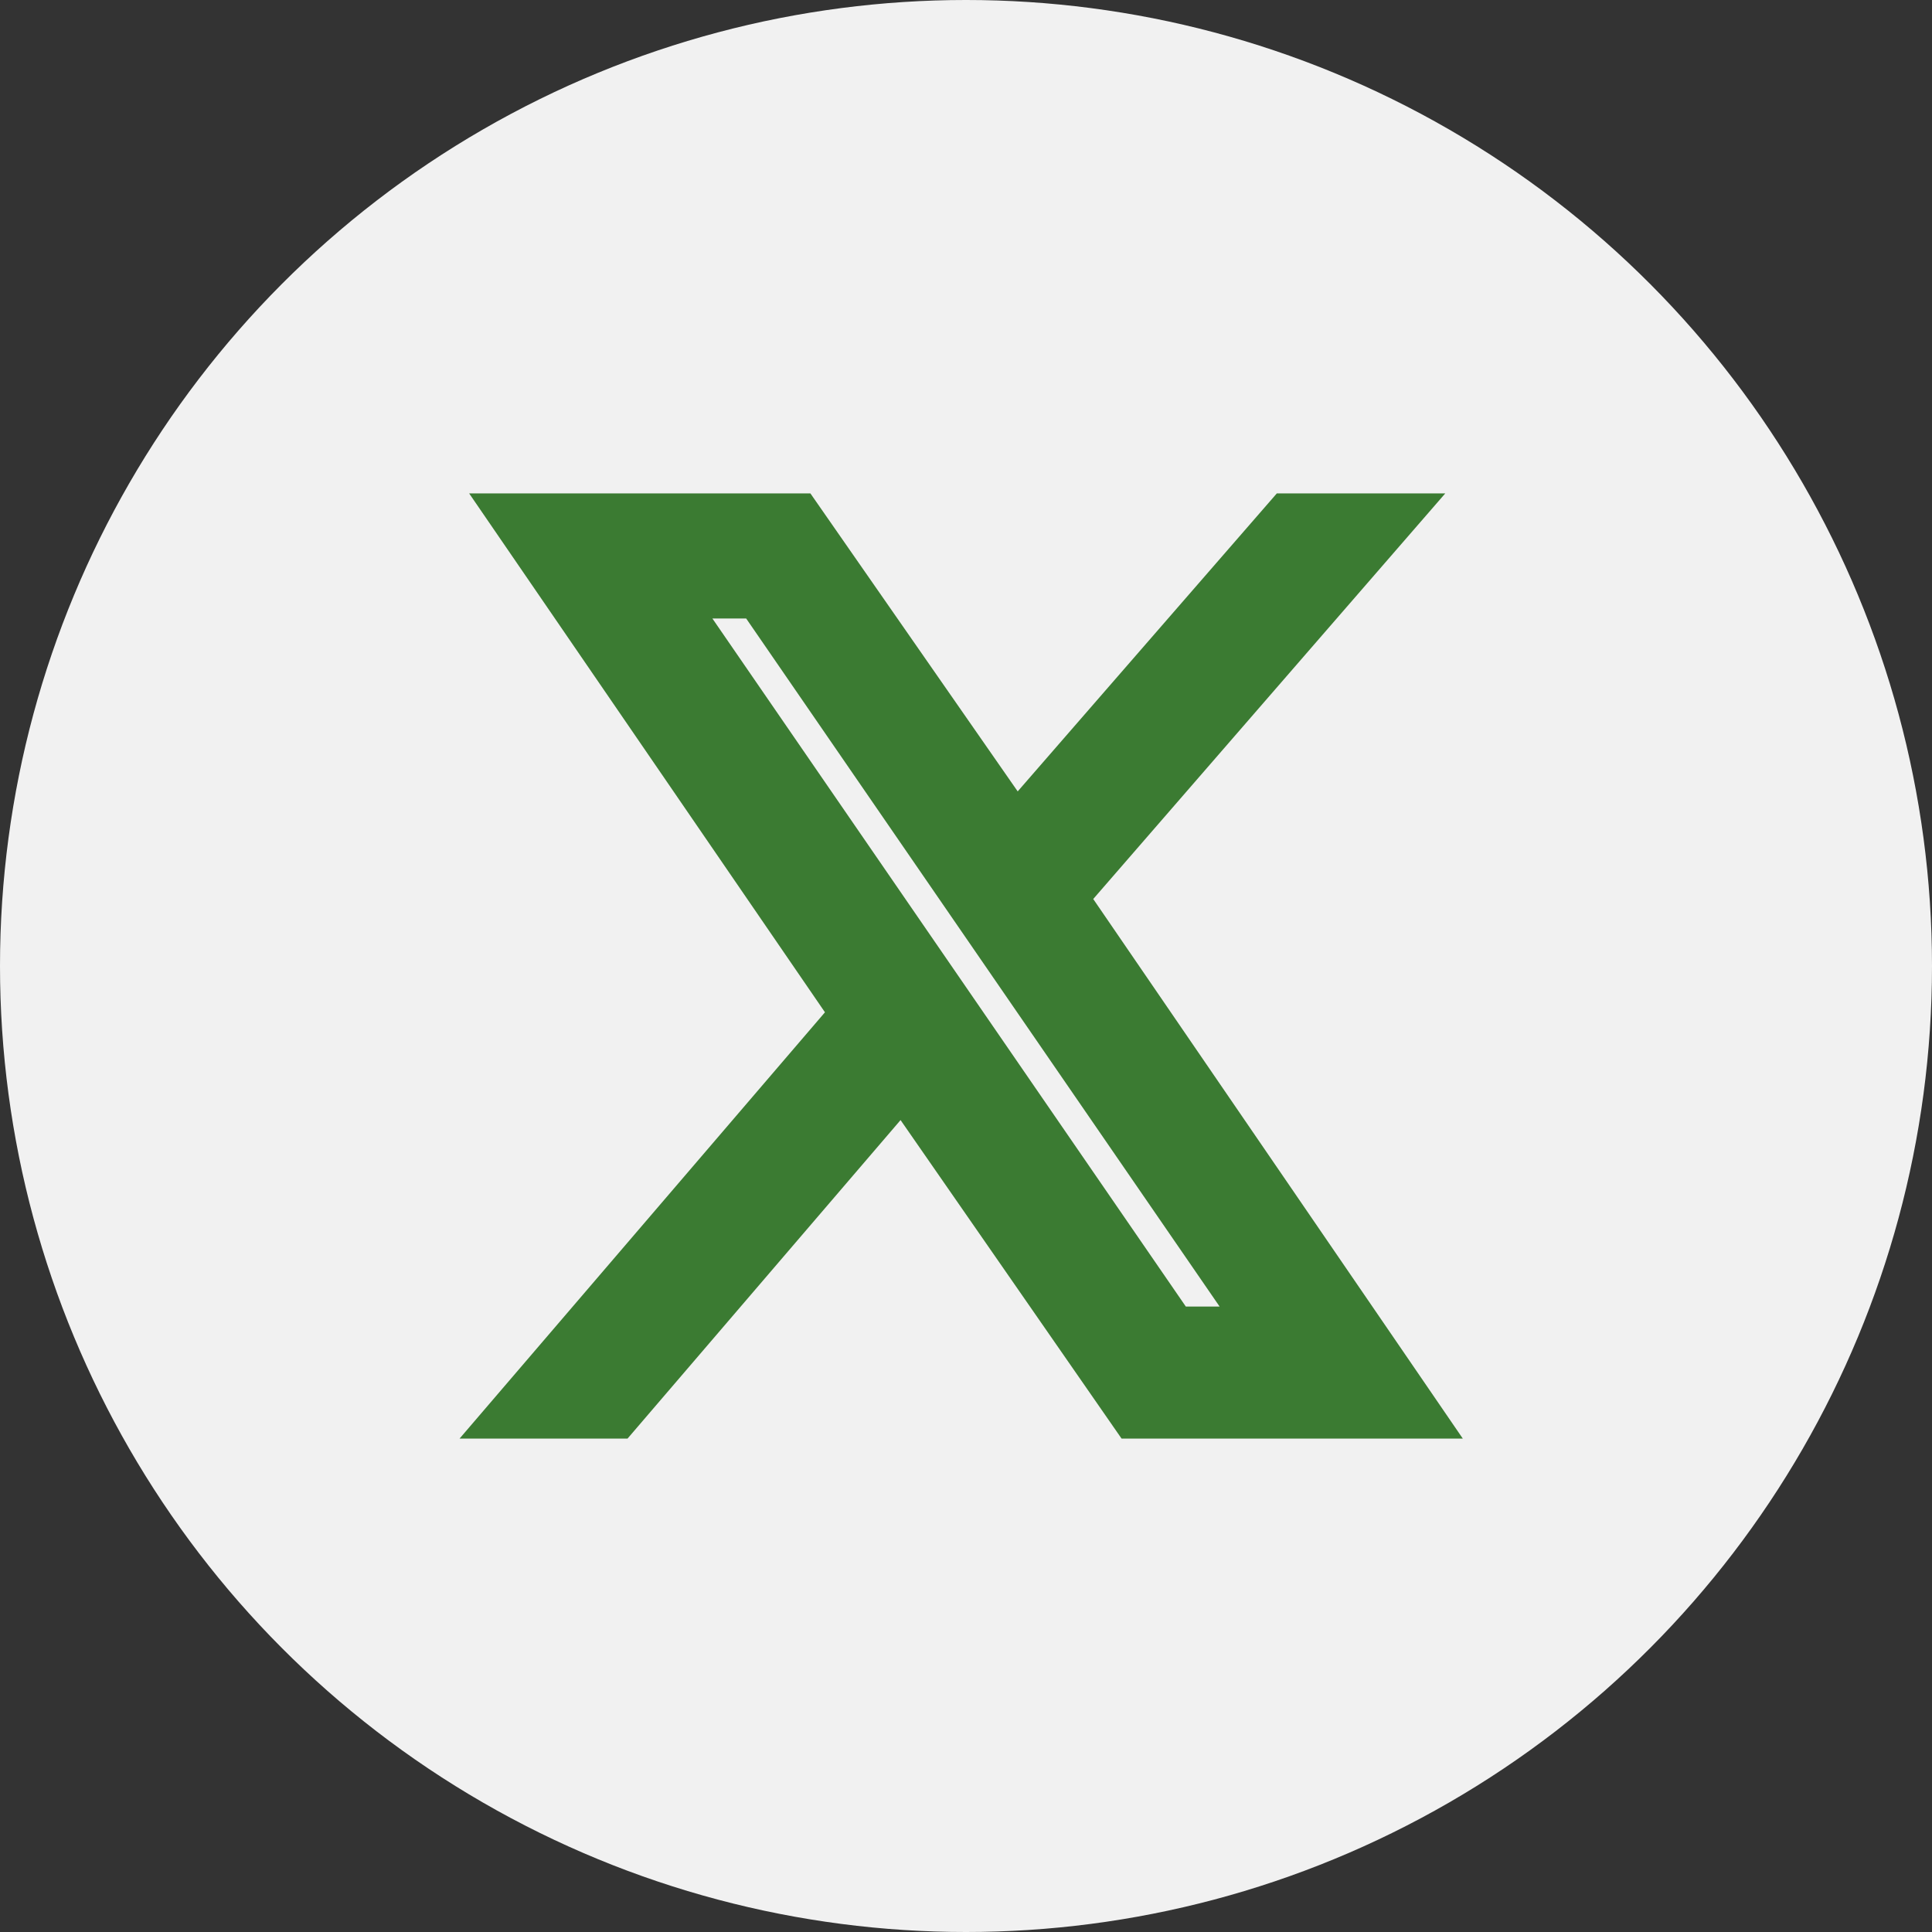<?xml version="1.0" encoding="utf-8"?>
<!-- Generator: Adobe Illustrator 27.8.0, SVG Export Plug-In . SVG Version: 6.00 Build 0)  -->
<svg version="1.1" id="Layer_1" xmlns="http://www.w3.org/2000/svg" xmlns:xlink="http://www.w3.org/1999/xlink" x="0px" y="0px"
	 viewBox="0 0 27.8 27.8" style="enable-background:new 0 0 27.8 27.8;" xml:space="preserve">
<rect x="0" y="0" width="27.8" height="27.8" fill="#333333" stroke="none"/>
<style type="text/css">
	.st1{fill:#3B7B32;stroke:#3B7B32;}
	.st0{fill:#f1f1f1;}
</style>
<circle class="st0" cx="13.9" cy="13.9" r="13.9"/>
<g id="Layer_1-2">
	<path class="st1" d="M15.1,12.9l4.6-5.3h-1.1l-4,4.6l-3.2-4.6H7.7l4.8,7l-4.8,5.6h1.1l4.2-4.9l3.4,4.9h3.7L15.1,12.9L15.1,12.9z
		 M9.3,8.4H11l7.5,10.9h-1.7L9.3,8.4z"/>
</g>
</svg>
